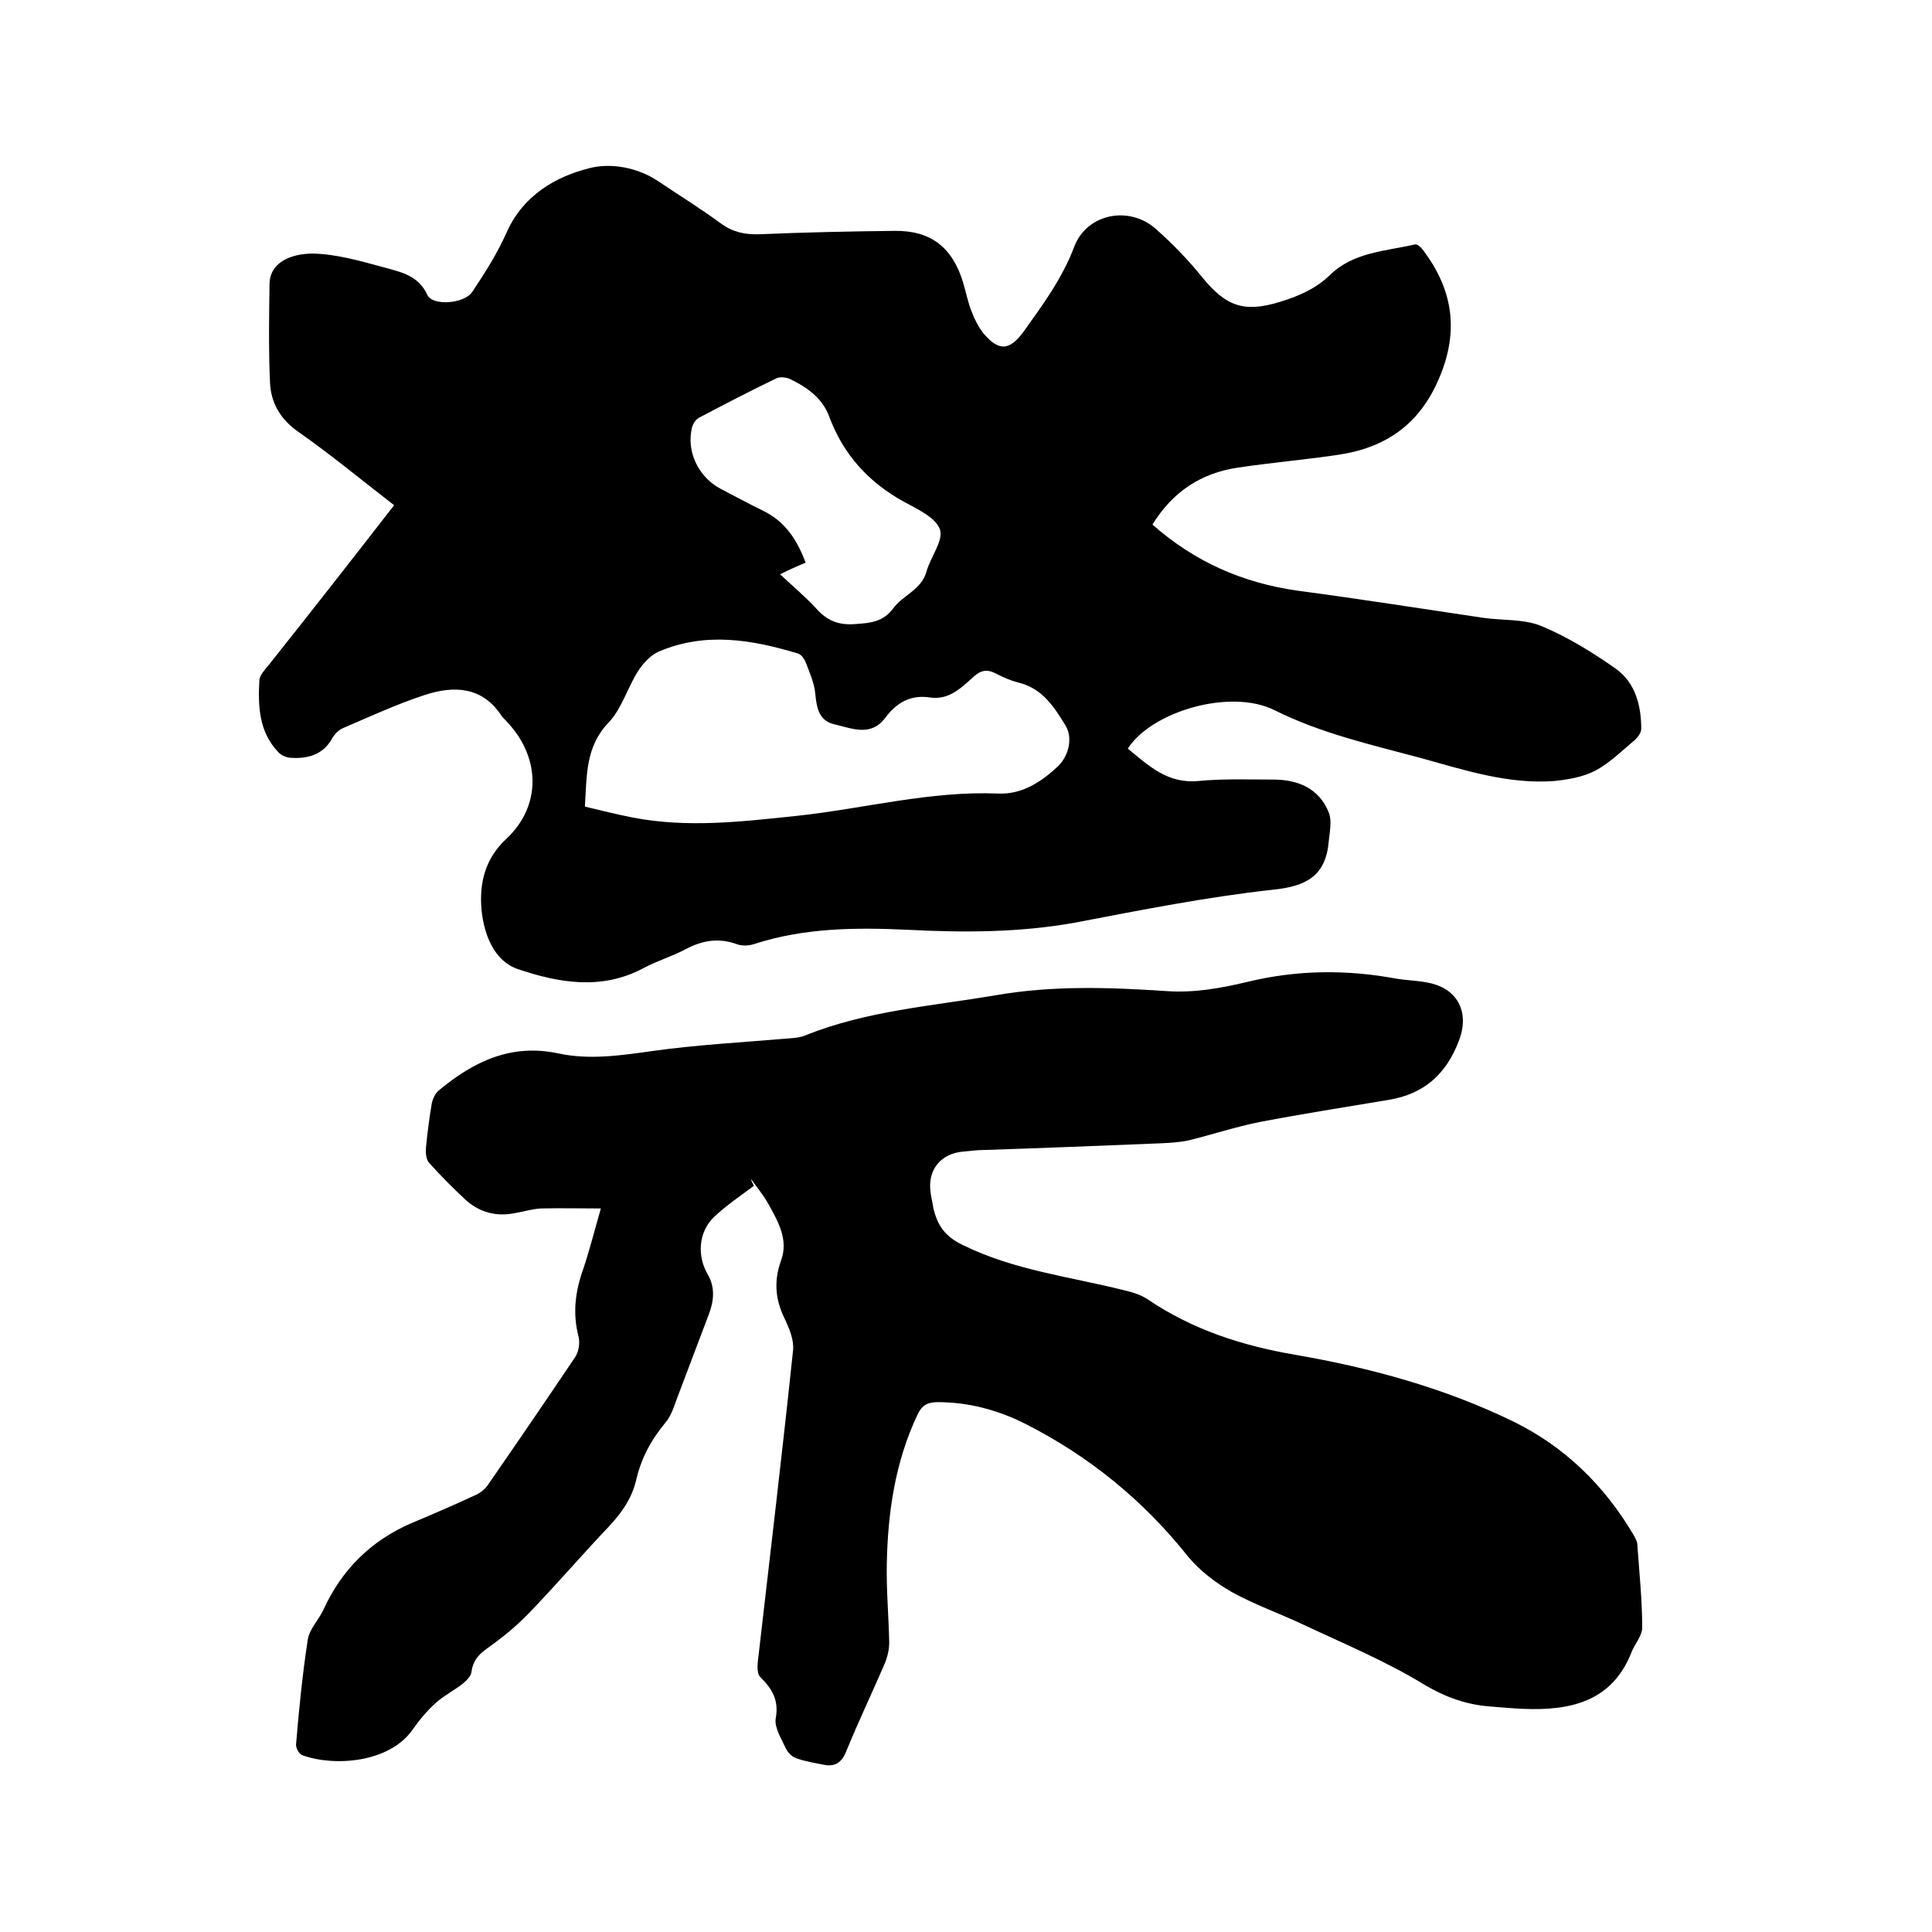 <svg enable-background="new 0 0 400 400" viewBox="0 0 400 400" xmlns="http://www.w3.org/2000/svg"><path d="m81.6 104.6c-6.6-5.1-13-10.4-19.7-15.1-3.8-2.6-5.8-6-6-10.3-.3-6.7-.2-13.5-.1-20.3 0-4.5 4.3-6.4 9-6.4 4.8.1 9.7 1.5 14.5 2.8 3.5 1 7.3 1.6 9.2 5.8 1.1 2.3 7.7 1.8 9.3-.7 2.6-3.9 5.2-8 7.1-12.3 3.4-7.6 10-11.5 17.2-13.3 4.3-1.1 9.9-.2 14.3 2.8 4.3 2.9 8.7 5.6 12.9 8.7 2.5 1.8 5 2.3 8 2.2 9.3-.4 18.6-.6 27.9-.7 7.5-.1 12 3.4 14.2 10.7.6 2 1 4.1 1.8 6.1.6 1.6 1.4 3.1 2.4 4.4 3.2 3.8 5.4 3.6 8.3-.3 4-5.6 8-11 10.5-17.6 2.6-6.9 11.4-8.6 16.9-3.7 3.4 3 6.7 6.4 9.6 10 4.9 6 8.6 7.4 16.1 5.1 3.9-1.2 7.4-2.7 10.4-5.6 4.8-4.7 11.5-4.9 17.6-6.3.5-.1 1.4.8 1.8 1.4 6 8.1 7.3 16.5 3.2 26.2-4.1 9.8-11.3 14.6-21.2 16-6.8 1-13.7 1.6-20.4 2.6-7.7 1.1-13.6 5-17.8 11.8 8.7 7.7 18.7 12.1 30.1 13.7 12.8 1.7 25.5 3.7 38.3 5.6 4 .6 8.4.2 12.1 1.7 5.5 2.3 10.7 5.5 15.5 8.9 4 2.9 5.2 7.6 5.2 12.4 0 .8-.7 1.7-1.3 2.3-2.7 2.2-5.2 4.8-8.3 6.4-2.5 1.3-5.6 1.8-8.4 2.1-9.5.7-18.4-2.2-27.4-4.7-10.4-2.8-20.8-5.1-30.6-10-9.1-4.5-25.4.3-30.3 8 4.3 3.5 8.2 7.3 14.6 6.7 5.1-.5 10.4-.3 15.5-.3s9.5 1.8 11.5 6.8c.7 1.7.2 4 0 6-.6 7.1-4.6 9.3-11.5 10-13.7 1.5-27.3 4.2-40.9 6.8-11.6 2.1-23.2 2.1-34.8 1.5-10.8-.5-21.3-.4-31.6 2.9-1.1.4-2.6.5-3.7.1-3.8-1.4-7.2-.8-10.6 1-2.8 1.5-5.9 2.4-8.7 3.9-8.7 4.7-17.7 3.1-26.2.2-4.8-1.7-6.9-7.1-7.4-12.2-.5-5.5.7-10.6 5.1-14.7 7.2-6.7 7.2-16.6.4-24-.4-.5-.9-.9-1.3-1.4-4-6.2-9.9-6.4-16-4.4-5.8 1.9-11.4 4.5-17 6.9-.9.4-1.7 1.3-2.2 2.2-1.9 3.3-5 4.1-8.4 3.9-.9 0-2.1-.5-2.7-1.2-4-4.2-4.2-9.5-3.9-14.9.1-1.1 1.2-2.2 2-3.2 8.6-10.8 17.2-21.8 25.9-33zm39.5 62.4c3.4.8 6.5 1.6 9.6 2.2 11.5 2.3 23 .9 34.4-.3 13.9-1.5 27.5-5.2 41.6-4.6 4.9.2 8.9-2.4 12.4-5.7 2.3-2.3 3-6 1.5-8.4-2.4-3.9-4.8-7.7-9.8-8.9-1.6-.4-3.2-1.1-4.7-1.9-1.8-.9-3.1-.6-4.5.7-2.6 2.3-5.1 4.9-9.1 4.3s-6.9 1.1-9.2 4.2c-3 4-6.9 2.2-10.4 1.4-3.3-.7-3.8-3.3-4.1-6.3-.2-2.3-1.2-4.5-2-6.6-.3-.7-.9-1.6-1.6-1.8-9.6-2.9-19.2-4.5-28.8-.4-1.8.8-3.3 2.5-4.4 4.2-2.1 3.4-3.3 7.6-5.9 10.4-4.9 5-4.6 11-5 17.5zm40.4-48.1c2.8 2.6 5.3 4.7 7.5 7.1 2.2 2.5 4.7 3.5 8.1 3.2 3-.2 5.7-.4 7.8-3.2 2-2.8 5.8-3.8 6.9-7.6.8-3 3.6-6.5 2.8-8.8-.9-2.5-4.7-4.2-7.6-5.8-7.2-4-12.4-9.7-15.3-17.5-1.4-3.9-4.7-6.2-8.3-7.9-.8-.3-1.9-.4-2.6-.1-5.4 2.6-10.8 5.4-16.1 8.2-.6.3-1.2 1.2-1.4 1.9-1.3 5 1.3 10.4 5.9 12.8 2.9 1.5 5.8 3.1 8.7 4.5 4.6 2.2 7.1 6 8.9 10.8-1.7.7-3.3 1.4-5.3 2.4z"/><path d="m156.1 245.5c-2.8 2.1-5.8 4.1-8.3 6.5-3.2 3.1-3.5 8-1.3 11.8 1.6 2.7 1.3 5.5.3 8.2-2.2 5.9-4.5 11.8-6.7 17.7-.6 1.7-1.2 3.5-2.3 4.8-3 3.6-5.1 7.5-6.1 12-.9 3.7-2.9 6.6-5.5 9.4-5.7 6-11.1 12.3-16.8 18.2-2.6 2.7-5.6 5.1-8.7 7.3-1.8 1.3-2.8 2.6-3.1 4.8-.1.9-1.1 1.8-1.8 2.4-1.8 1.4-3.8 2.4-5.5 3.9-1.8 1.6-3.4 3.5-4.8 5.5-4.8 7-16.3 7.8-22.9 5.4-.7-.2-1.4-1.6-1.3-2.3.6-7.2 1.3-14.3 2.4-21.5.3-2.3 2.3-4.2 3.3-6.4 3.8-8.3 9.9-14.3 18.3-17.9 4.3-1.8 8.7-3.7 13-5.7 1-.4 2-1.2 2.6-2 6.1-8.8 12.1-17.6 18.1-26.5.8-1.1 1.1-3 .8-4.3-1.3-4.9-.7-9.5 1-14.2 1.3-3.9 2.3-7.9 3.6-12.4-4.3 0-8.3-.1-12.4 0-1.9.1-3.7.7-5.6 1-3.7.7-7-.2-9.8-2.6-2.7-2.5-5.3-5.1-7.8-7.9-.6-.7-.7-2.1-.6-3.2.3-3.1.7-6.1 1.2-9.1.2-.9.7-2 1.4-2.6 7.2-6 15-9.8 24.8-7.7 6.5 1.4 13 .4 19.5-.5 9.3-1.3 18.7-1.8 28.1-2.6 1.3-.1 2.6-.2 3.7-.7 12.5-5 25.9-6 39-8.2 11.9-2.1 23.7-1.7 35.7-.9 5.5.4 11.2-.6 16.6-1.9 10.3-2.5 20.5-2.6 30.8-.7 2.3.4 4.6.4 6.9.9 6.1 1.3 8.4 6.3 6.1 12.1-2.6 6.8-7.2 10.9-14.4 12.1-9 1.5-17.9 2.9-26.8 4.6-5 1-9.8 2.6-14.7 3.8-1.8.4-3.7.5-5.6.6-12.3.5-24.7 1-37 1.4-1.3 0-2.5.2-3.8.3-4.9.3-7.8 3.8-7 8.7.1.9.4 1.9.5 2.8.8 3.7 2.4 6.1 6.2 7.9 10.6 5.2 22 6.5 33.2 9.3 1.7.4 3.5.9 5 1.9 9.3 6.3 19.5 9.6 30.6 11.5 15.6 2.7 31 6.9 45.3 13.9 10.5 5.2 18.6 13.1 24.6 23.2.4.7.9 1.5.9 2.3.4 5.7 1 11.4 1 17.1 0 1.6-1.4 3.2-2.1 4.8-4 10.5-12.7 12.4-22.5 12-2.3-.1-4.6-.3-7-.5-4.9-.4-9.1-1.9-13.5-4.5-8-4.9-16.7-8.5-25.2-12.5-4.9-2.3-10-4.1-14.7-6.7-3.3-1.9-6.6-4.4-9-7.3-9.3-11.7-20.6-20.9-33.9-27.6-5.6-2.8-11.6-4.4-18-4.4-2 0-3.2.6-4.1 2.5-4.7 9.9-6.2 20.4-6.4 31.1-.1 5.4.4 10.8.5 16.2 0 1.5-.4 3.1-1 4.5-2.6 6-5.4 11.9-7.9 18-.9 2.3-2.3 3.2-4.5 2.8-2-.4-4-.7-5.9-1.4-.9-.3-1.7-1.2-2.1-2-.9-2-2.4-4.3-2.1-6.2.7-3.8-.7-6.1-3.2-8.6-.9-.9-.5-3.2-.3-4.9 2.4-20.9 4.9-41.8 7.1-62.8.2-2.1-.8-4.5-1.8-6.6-1.9-3.9-2.2-7.7-.7-11.9 1.6-4.3-.6-8.1-2.6-11.7-1-1.8-2.4-3.5-3.6-5.2.1.6.4 1 .6 1.4z"/></svg>